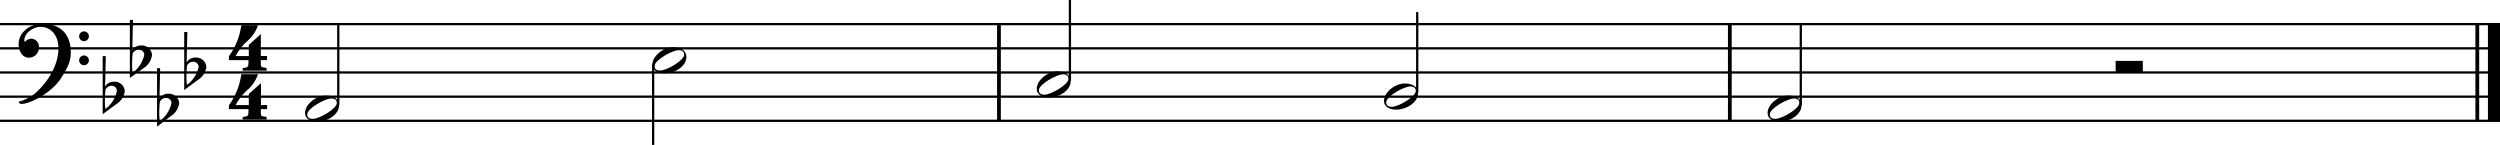 <svg id="Layer_1" data-name="Layer 1" xmlns="http://www.w3.org/2000/svg" viewBox="0 0 513.26 29.76"><line x1="205.09" y1="4.96" x2="205.09" y2="24.8" style="fill:none;stroke:#000;stroke-linejoin:bevel;stroke-width:0.775px"/><line x1="355.14" y1="4.96" x2="355.14" y2="24.8" style="fill:none;stroke:#000;stroke-linejoin:bevel;stroke-width:0.775px"/><line x1="508.6" y1="4.96" x2="508.6" y2="24.8" style="fill:none;stroke:#000;stroke-linejoin:bevel;stroke-width:0.775px"/><line x1="512.02" y1="4.96" x2="512.02" y2="24.8" style="fill:none;stroke:#000;stroke-linejoin:bevel;stroke-width:2.48px"/><path d="M53.55,12.35v.52a3.53,3.53,0,0,0,0,.38c0,.5.18.6,1.14.68l.08.58H49.83l0-.56c.62,0,1-.18,1.12-.4a5.94,5.94,0,0,0,.06-1.2H47v-.8a14.1,14.1,0,0,0,2.54-6.37h3.42a7.21,7.21,0,0,1-2.12,3.19,11.11,11.11,0,0,0-2.46,3.14h2.7V9.23L53.55,7v4.5h1.26v.84Z"/><path d="M53.55,22.41v.52a3.5,3.5,0,0,0,0,.37c0,.5.18.61,1.14.68l.08.58H49.83l0-.56c.62,0,1-.18,1.12-.4a5.74,5.74,0,0,0,.06-1.19H47v-.8a14.09,14.09,0,0,0,2.54-6.38h3.42a7.23,7.23,0,0,1-2.12,3.2,11.11,11.11,0,0,0-2.46,3.14h2.7V19.29l2.5-2.22v4.5h1.26v.84Z"/><line y1="24.8" x2="513.26" y2="24.8" style="fill:none;stroke:#000;stroke-linejoin:bevel;stroke-width:0.465px"/><line y1="19.84" x2="513.26" y2="19.84" style="fill:none;stroke:#000;stroke-linejoin:bevel;stroke-width:0.465px"/><line y1="14.88" x2="513.26" y2="14.88" style="fill:none;stroke:#000;stroke-linejoin:bevel;stroke-width:0.465px"/><line y1="9.92" x2="513.26" y2="9.92" style="fill:none;stroke:#000;stroke-linejoin:bevel;stroke-width:0.465px"/><line y1="4.96" x2="513.26" y2="4.96" style="fill:none;stroke:#000;stroke-linejoin:bevel;stroke-width:0.465px"/><path d="M7.25,19.14C10.17,16.53,12,13.05,12,9.92c0-2.52-1.43-4.4-3.69-4.4C6.7,5.52,5,6.87,5,8.25c0,.22,0,.32.14.32a1.85,1.85,0,0,1,1.37-.63A1.65,1.65,0,0,1,8,9.64a2.08,2.08,0,0,1-2.11,2.2c-1.25,0-2.06-1.3-2.06-2.83,0-2.34,2.3-4.13,4.84-4.13,4.66,0,5.87,3.2,5.87,5.83,0,1.65-.43,2.9-2,5.32-1.91,3.06-6.43,5.3-8.06,5.3-.41,0-.61-.16-.63-.46A9,9,0,0,0,7.25,19.14Zm10-12.69a1,1,0,1,1,0,2,1,1,0,1,1,0-2Zm0,4.94a1,1,0,1,1-1,1A1,1,0,0,1,17.21,11.39Z"/><path d="M21.08,11.53h.64l-.14,6.25a2,2,0,0,1,1.84-1,2.07,2.07,0,0,1,2.2,1.94,3.73,3.73,0,0,1-1.74,2.66l-2.8,2.06Zm.58,6.9a19,19,0,0,0-.12,1.95,13.17,13.17,0,0,0,.1,2A6.18,6.18,0,0,0,24,18.67a1.07,1.07,0,0,0-1.11-1.07A1.38,1.38,0,0,0,21.66,18.43Z"/><path d="M26.66,4.09h.64l-.14,6.25a2,2,0,0,1,1.84-1,2.08,2.08,0,0,1,2.21,1.94A3.75,3.75,0,0,1,29.46,14L26.66,16Zm.58,6.9a19,19,0,0,0-.12,1.95,13.17,13.17,0,0,0,.1,2,6.18,6.18,0,0,0,2.4-3.67,1.07,1.07,0,0,0-1.11-1.07A1.38,1.38,0,0,0,27.24,11Z"/><path d="M32.24,14h.64l-.14,6.25a2,2,0,0,1,1.84-1,2.08,2.08,0,0,1,2.21,1.94A3.75,3.75,0,0,1,35,23.89L32.24,26Zm.58,6.9a19,19,0,0,0-.12,1.95,13.17,13.17,0,0,0,.1,2,6.18,6.18,0,0,0,2.4-3.67,1.07,1.07,0,0,0-1.11-1.07A1.38,1.38,0,0,0,32.82,20.91Z"/><path d="M37.82,6.57h.64l-.14,6.25a2,2,0,0,1,1.84-1,2.08,2.08,0,0,1,2.21,1.94,3.76,3.76,0,0,1-1.75,2.66l-2.8,2.06Zm.58,6.9a19,19,0,0,0-.12,1.95,13.17,13.17,0,0,0,.1,2,6.18,6.18,0,0,0,2.4-3.67,1.07,1.07,0,0,0-1.11-1.07A1.38,1.38,0,0,0,38.4,13.47Z"/><line x1="69.45" y1="21.55" x2="69.45" y2="4.96" style="fill:none;stroke:#000;stroke-linejoin:bevel;stroke-width:0.465px"/><path d="M66.89,19.62c1.65,0,2.72.74,2.72,2,0,1.86-2.28,3.37-4.54,3.37-1.35,0-2.44-.66-2.44-1.77C62.63,21.41,64.87,19.62,66.89,19.62Zm-3.81,3.85c0,.62.38.93,1.13.93,1.41,0,4.94-2.1,4.94-3.25,0-.61-.37-.93-1.13-.93C66.75,20.22,63.08,22.24,63.08,23.47Z"/><line x1="134.09" y1="13.18" x2="134.09" y2="29.76" style="fill:none;stroke:#000;stroke-linejoin:bevel;stroke-width:0.465px"/><path d="M138.2,9.7c1.64,0,2.72.74,2.72,2,0,1.86-2.29,3.37-4.55,3.37-1.35,0-2.44-.66-2.44-1.77C133.93,11.49,136.18,9.7,138.2,9.7Zm-3.81,3.85c0,.62.38.93,1.13.93,1.41,0,4.94-2.1,4.94-3.25,0-.61-.38-.93-1.13-.93C138.06,10.3,134.39,12.32,134.39,13.55Z"/><line x1="219.66" y1="16.59" x2="219.66" style="fill:none;stroke:#000;stroke-linejoin:bevel;stroke-width:0.465px"/><path d="M217.1,14.66c1.65,0,2.72.74,2.72,2,0,1.86-2.28,3.37-4.54,3.37-1.35,0-2.44-.66-2.44-1.77C212.84,16.45,215.08,14.66,217.1,14.66Zm-3.81,3.85c0,.62.38.93,1.13.93,1.41,0,4.94-2.1,4.94-3.25,0-.61-.37-.93-1.13-.93C217,15.26,213.29,17.28,213.29,18.51Z"/><line x1="290.96" y1="19.07" x2="290.96" y2="2.48" style="fill:none;stroke:#000;stroke-linejoin:bevel;stroke-width:0.465px"/><path d="M288.41,17.14c1.64,0,2.72.74,2.72,2,0,1.86-2.29,3.37-4.55,3.37-1.35,0-2.44-.66-2.44-1.77C284.14,18.93,286.38,17.14,288.41,17.14ZM284.6,21c0,.62.38.93,1.13.93,1.41,0,4.94-2.1,4.94-3.25,0-.61-.38-.93-1.13-.93C288.27,17.74,284.6,19.76,284.6,21Z"/><line x1="369.71" y1="21.55" x2="369.71" y2="4.96" style="fill:none;stroke:#000;stroke-linejoin:bevel;stroke-width:0.465px"/><path d="M367.16,19.62c1.64,0,2.71.74,2.71,2,0,1.86-2.28,3.37-4.54,3.37-1.35,0-2.44-.66-2.44-1.77C362.89,21.41,365.13,19.62,367.16,19.62Zm-3.81,3.85c0,.62.37.93,1.13.93,1.41,0,4.94-2.1,4.94-3.25,0-.61-.38-.93-1.13-.93C367,20.22,363.35,22.24,363.35,23.47Z"/><path d="M434.35,12.5h5.58v2.38h-5.58Z"/></svg>